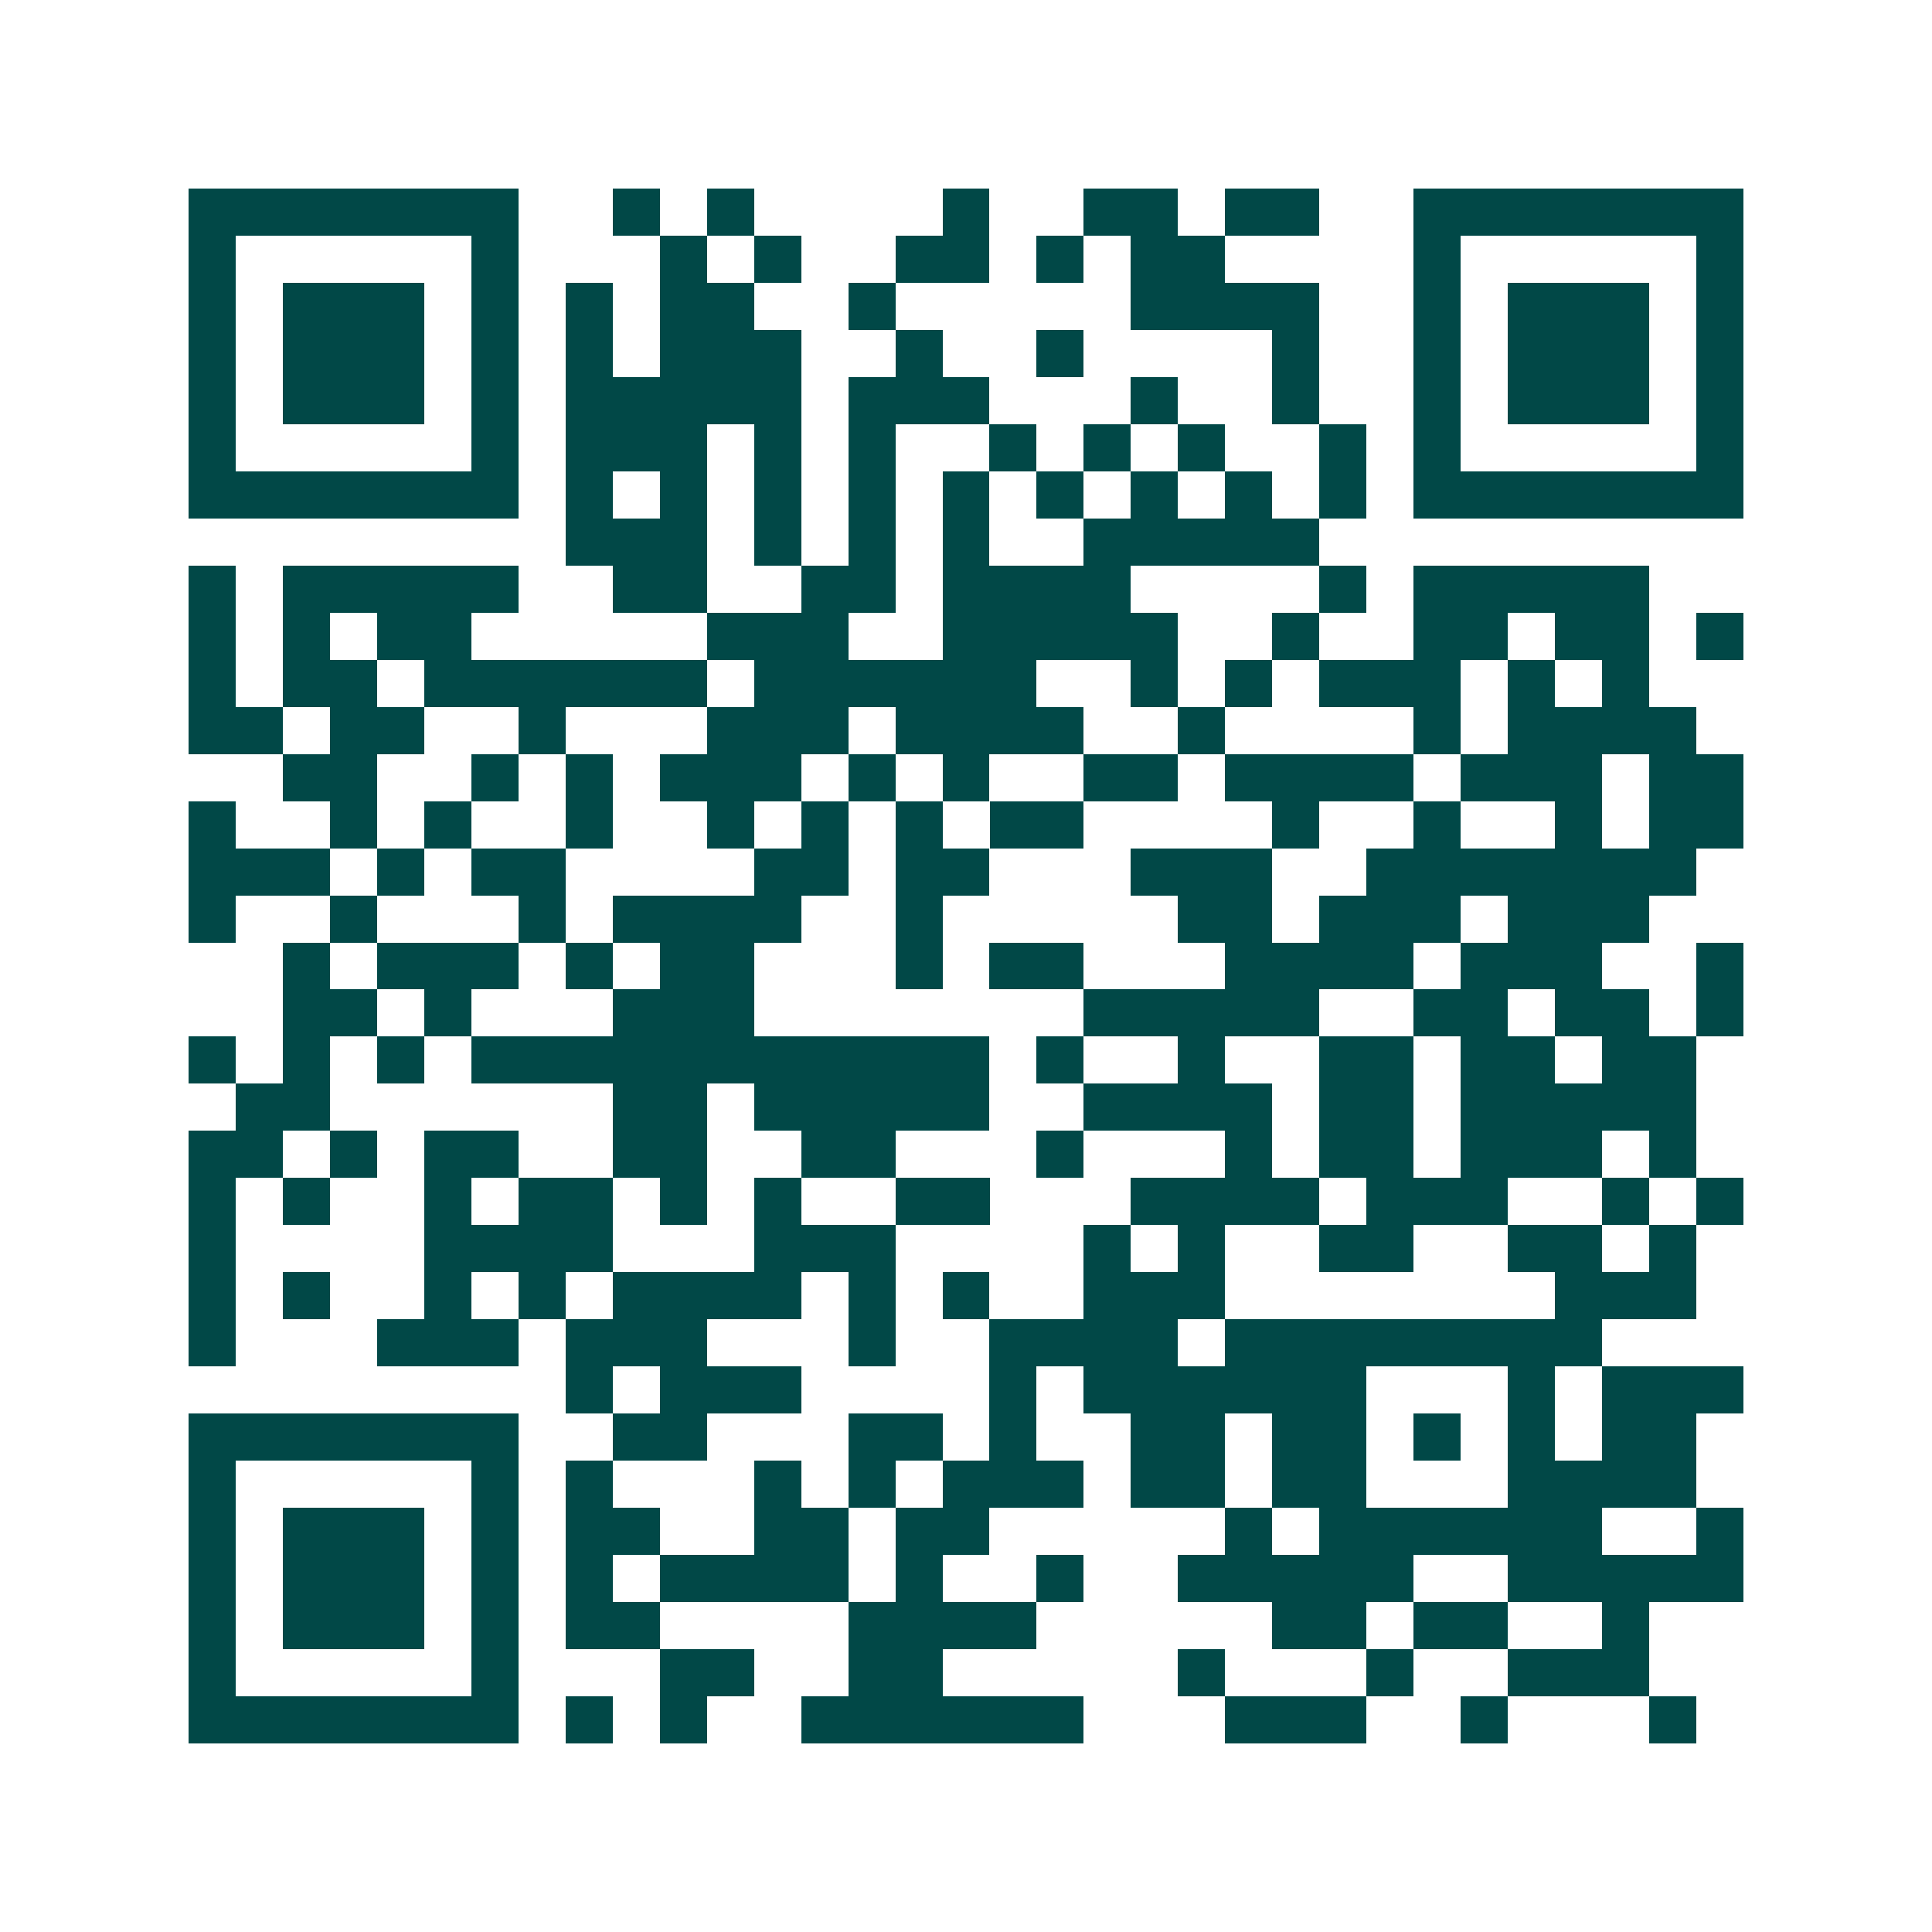 <svg xmlns="http://www.w3.org/2000/svg" width="200" height="200" viewBox="0 0 41 41" shape-rendering="crispEdges"><path fill="#ffffff" d="M0 0h41v41H0z"/><path stroke="#014847" d="M4 4.5h7m2 0h1m1 0h1m4 0h1m2 0h2m1 0h2m2 0h7M4 5.5h1m5 0h1m3 0h1m1 0h1m2 0h2m1 0h1m1 0h2m4 0h1m5 0h1M4 6.5h1m1 0h3m1 0h1m1 0h1m1 0h2m2 0h1m5 0h4m2 0h1m1 0h3m1 0h1M4 7.5h1m1 0h3m1 0h1m1 0h1m1 0h3m2 0h1m2 0h1m4 0h1m2 0h1m1 0h3m1 0h1M4 8.5h1m1 0h3m1 0h1m1 0h5m1 0h3m3 0h1m2 0h1m2 0h1m1 0h3m1 0h1M4 9.5h1m5 0h1m1 0h3m1 0h1m1 0h1m2 0h1m1 0h1m1 0h1m2 0h1m1 0h1m5 0h1M4 10.5h7m1 0h1m1 0h1m1 0h1m1 0h1m1 0h1m1 0h1m1 0h1m1 0h1m1 0h1m1 0h7M12 11.5h3m1 0h1m1 0h1m1 0h1m2 0h5M4 12.5h1m1 0h5m2 0h2m2 0h2m1 0h4m4 0h1m1 0h5M4 13.5h1m1 0h1m1 0h2m5 0h3m2 0h5m2 0h1m2 0h2m1 0h2m1 0h1M4 14.5h1m1 0h2m1 0h6m1 0h6m2 0h1m1 0h1m1 0h3m1 0h1m1 0h1M4 15.5h2m1 0h2m2 0h1m3 0h3m1 0h4m2 0h1m4 0h1m1 0h4M6 16.5h2m2 0h1m1 0h1m1 0h3m1 0h1m1 0h1m2 0h2m1 0h4m1 0h3m1 0h2M4 17.5h1m2 0h1m1 0h1m2 0h1m2 0h1m1 0h1m1 0h1m1 0h2m4 0h1m2 0h1m2 0h1m1 0h2M4 18.5h3m1 0h1m1 0h2m4 0h2m1 0h2m3 0h3m2 0h7M4 19.5h1m2 0h1m3 0h1m1 0h4m2 0h1m5 0h2m1 0h3m1 0h3M6 20.5h1m1 0h3m1 0h1m1 0h2m3 0h1m1 0h2m3 0h4m1 0h3m2 0h1M6 21.5h2m1 0h1m3 0h3m7 0h5m2 0h2m1 0h2m1 0h1M4 22.5h1m1 0h1m1 0h1m1 0h11m1 0h1m2 0h1m2 0h2m1 0h2m1 0h2M5 23.5h2m6 0h2m1 0h5m2 0h4m1 0h2m1 0h5M4 24.5h2m1 0h1m1 0h2m2 0h2m2 0h2m3 0h1m3 0h1m1 0h2m1 0h3m1 0h1M4 25.5h1m1 0h1m2 0h1m1 0h2m1 0h1m1 0h1m2 0h2m3 0h4m1 0h3m2 0h1m1 0h1M4 26.5h1m4 0h4m3 0h3m4 0h1m1 0h1m2 0h2m2 0h2m1 0h1M4 27.5h1m1 0h1m2 0h1m1 0h1m1 0h4m1 0h1m1 0h1m2 0h3m7 0h3M4 28.5h1m3 0h3m1 0h3m3 0h1m2 0h4m1 0h8M12 29.5h1m1 0h3m4 0h1m1 0h6m3 0h1m1 0h3M4 30.5h7m2 0h2m3 0h2m1 0h1m2 0h2m1 0h2m1 0h1m1 0h1m1 0h2M4 31.5h1m5 0h1m1 0h1m3 0h1m1 0h1m1 0h3m1 0h2m1 0h2m3 0h4M4 32.5h1m1 0h3m1 0h1m1 0h2m2 0h2m1 0h2m5 0h1m1 0h6m2 0h1M4 33.5h1m1 0h3m1 0h1m1 0h1m1 0h4m1 0h1m2 0h1m2 0h5m2 0h5M4 34.5h1m1 0h3m1 0h1m1 0h2m4 0h4m5 0h2m1 0h2m2 0h1M4 35.5h1m5 0h1m3 0h2m2 0h2m5 0h1m3 0h1m2 0h3M4 36.5h7m1 0h1m1 0h1m2 0h6m3 0h3m2 0h1m3 0h1"/></svg>
